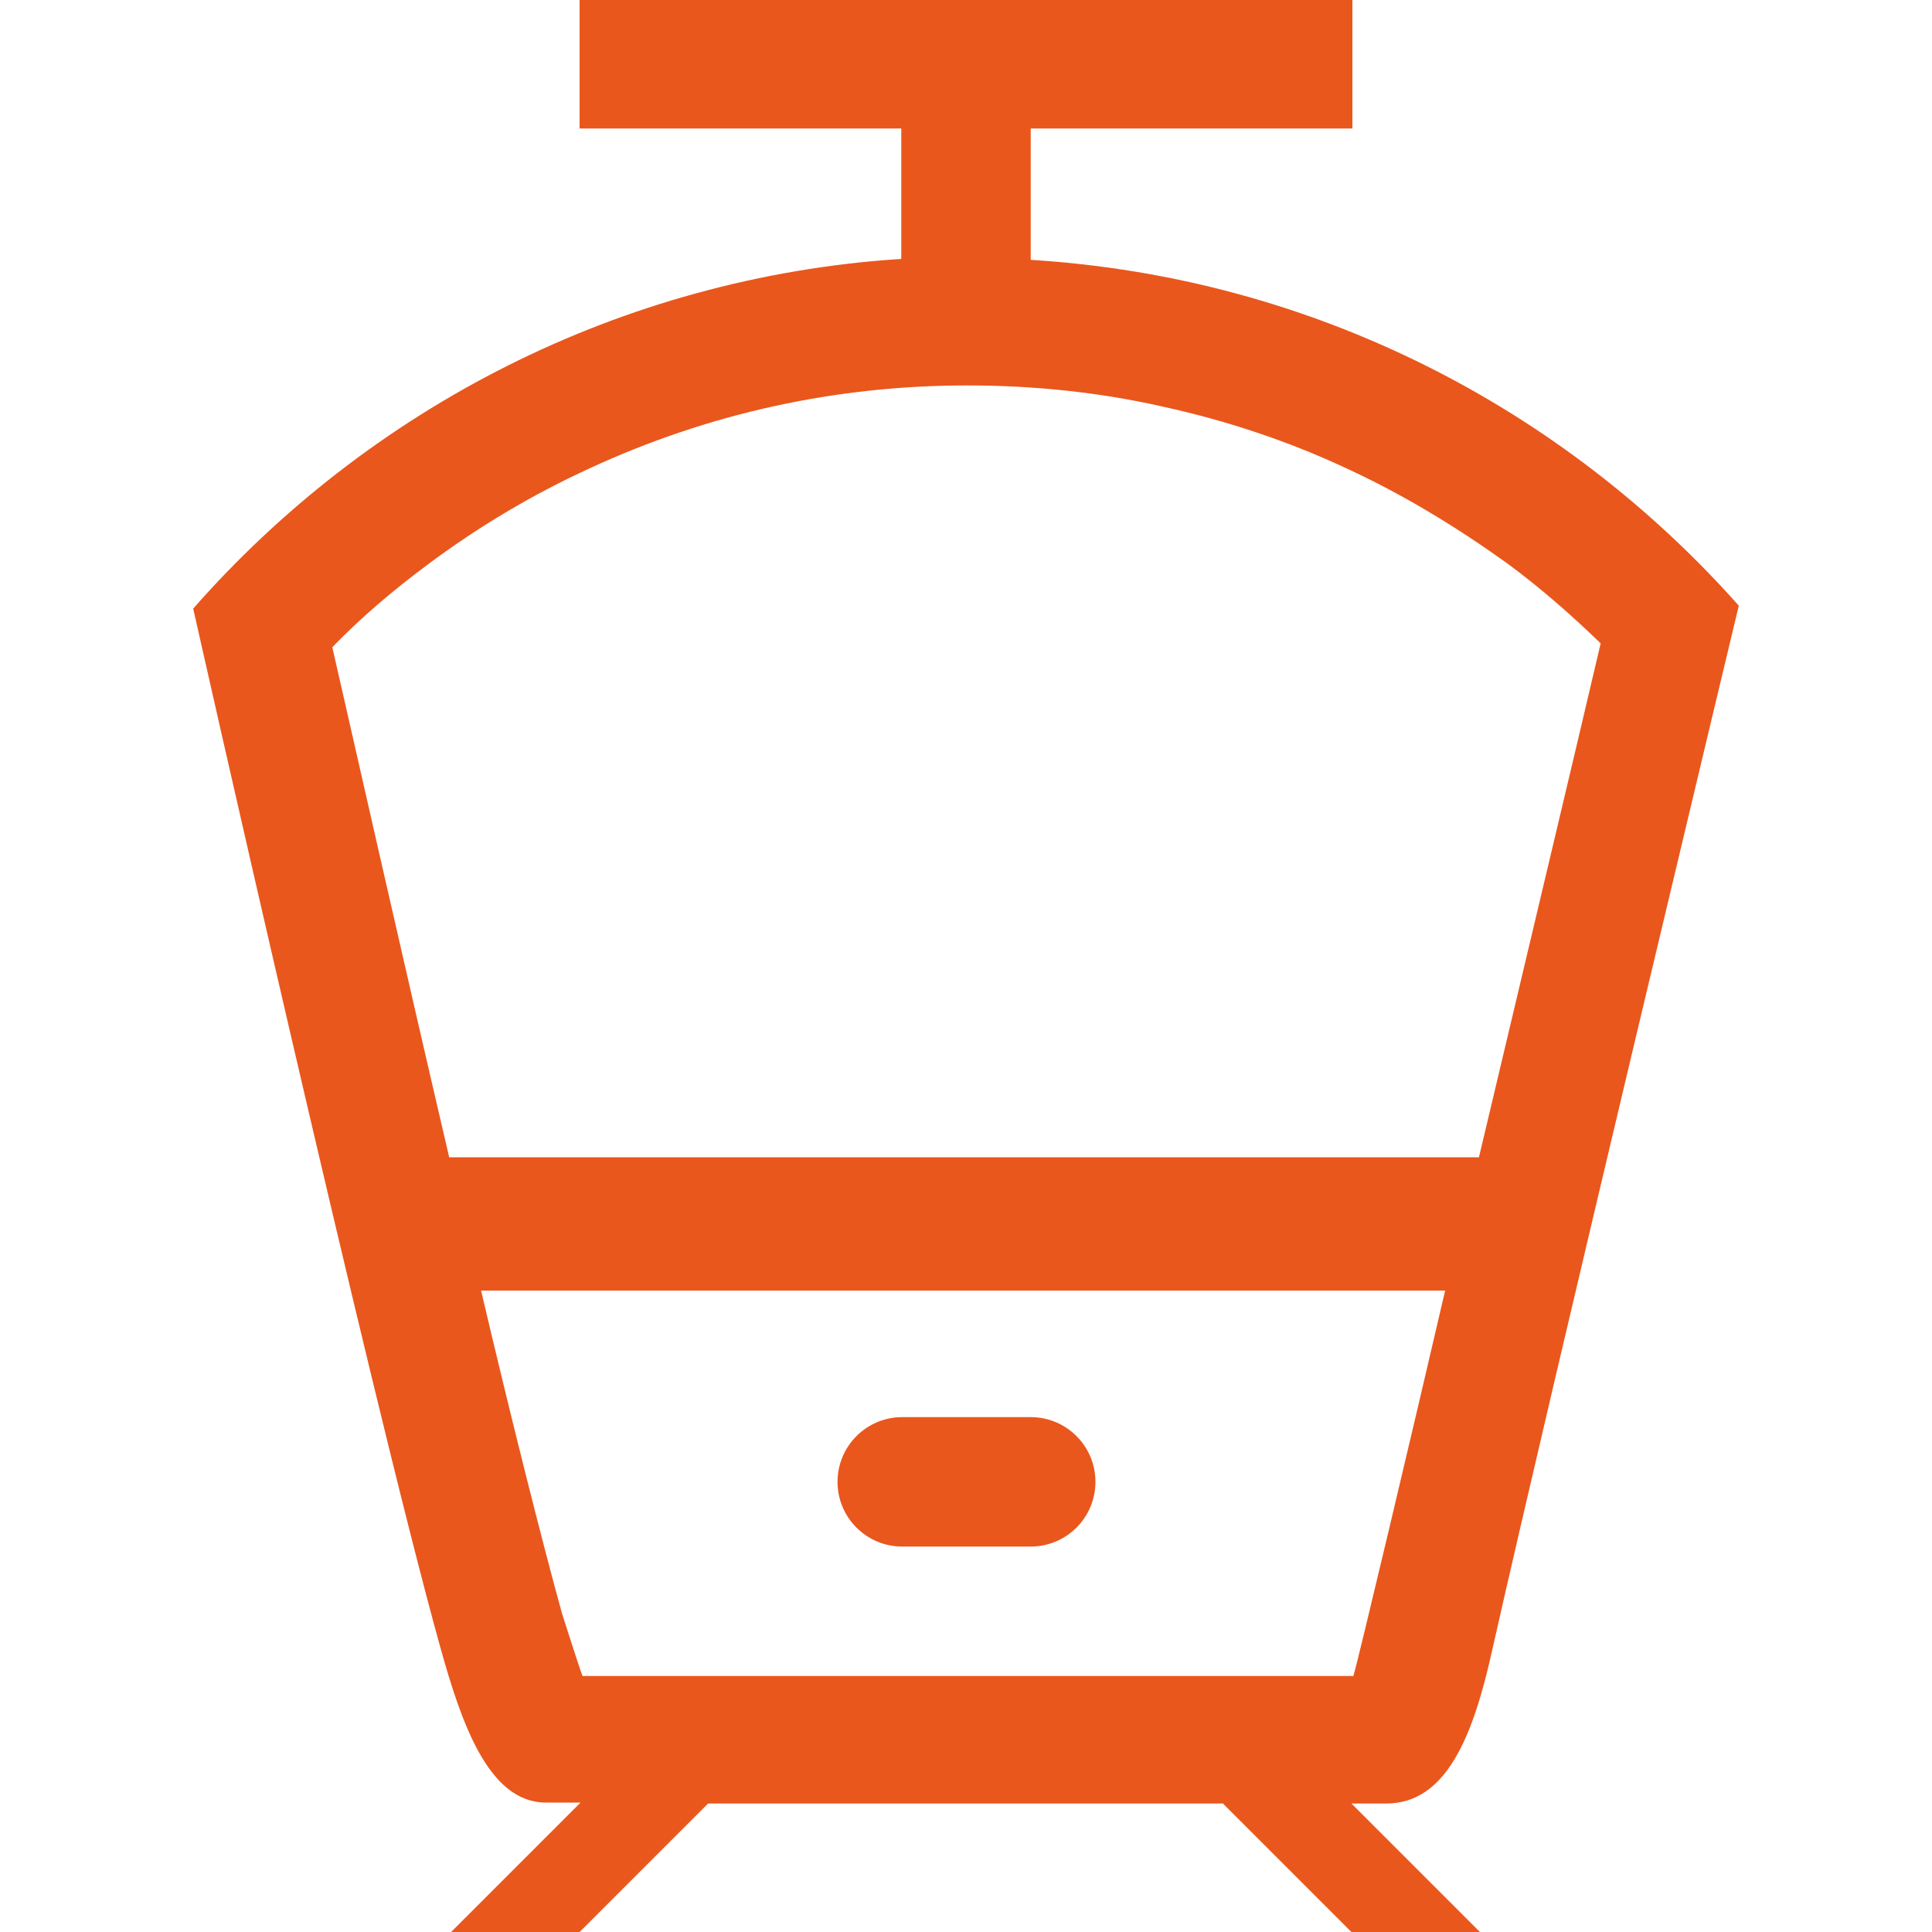 <?xml version="1.0" encoding="utf-8"?>
<!-- Generator: Adobe Illustrator 28.0.0, SVG Export Plug-In . SVG Version: 6.00 Build 0)  -->
<svg version="1.1" id="Calque_1" xmlns="http://www.w3.org/2000/svg" xmlns:xlink="http://www.w3.org/1999/xlink" x="0px" y="0px"
	 viewBox="0 0 200 200" style="enable-background:new 0 0 200 200;" xml:space="preserve">
<style type="text/css">
	.st0{fill:#E9571D;}
</style>
<g>
	<path class="st0" d="M154.5,170.7c6.1-27.1,25.5-108,25.5-108c-18.2-20.5-44.1-34-73.3-35.8V13.3h33.3V0h-80v13.3h33.3v13.5
		C64.1,28.7,38.1,42.4,20,63c0,0,18.2,81,25.6,107.6c2.1,7.5,4.9,16,10.9,16h3.6L46.7,200h13.3l13.3-13.3h53.3l13.3,13.3h13.3
		l-13.3-13.3h3.6C149.7,186.7,152.5,179.8,154.5,170.7z M44.2,58.5c5.2-3.9,10.9-7.3,16.8-10c12.3-5.7,25.5-8.6,39.1-8.6
		c6.9,0,13.7,0.7,20.3,2.2c6.4,1.4,12.8,3.5,18.8,6.3c5.9,2.7,11.5,6.1,16.8,9.9c3.4,2.5,6.6,5.3,9.7,8.3
		c-2.5,10.7-7.6,32.1-12.6,53.2H46.5C41.6,98.8,36.8,77.5,34.4,67C37.4,63.9,40.7,61.1,44.2,58.5z M140.1,173.5H60.3
		c-0.1-0.2-1.5-4.5-2.1-6.4c-2.1-7.6-5.2-19.9-8.4-33.5h99.8C146.4,147.4,140.5,172.3,140.1,173.5z"/>
	<path class="st0" d="M106.7,146.7H93.4c-3.7,0-6.7,3-6.7,6.7c0,3.7,3,6.7,6.7,6.7h13.3c3.7,0,6.7-3,6.7-6.7
		C113.4,149.7,110.4,146.7,106.7,146.7z"/>
</g>
</svg>
